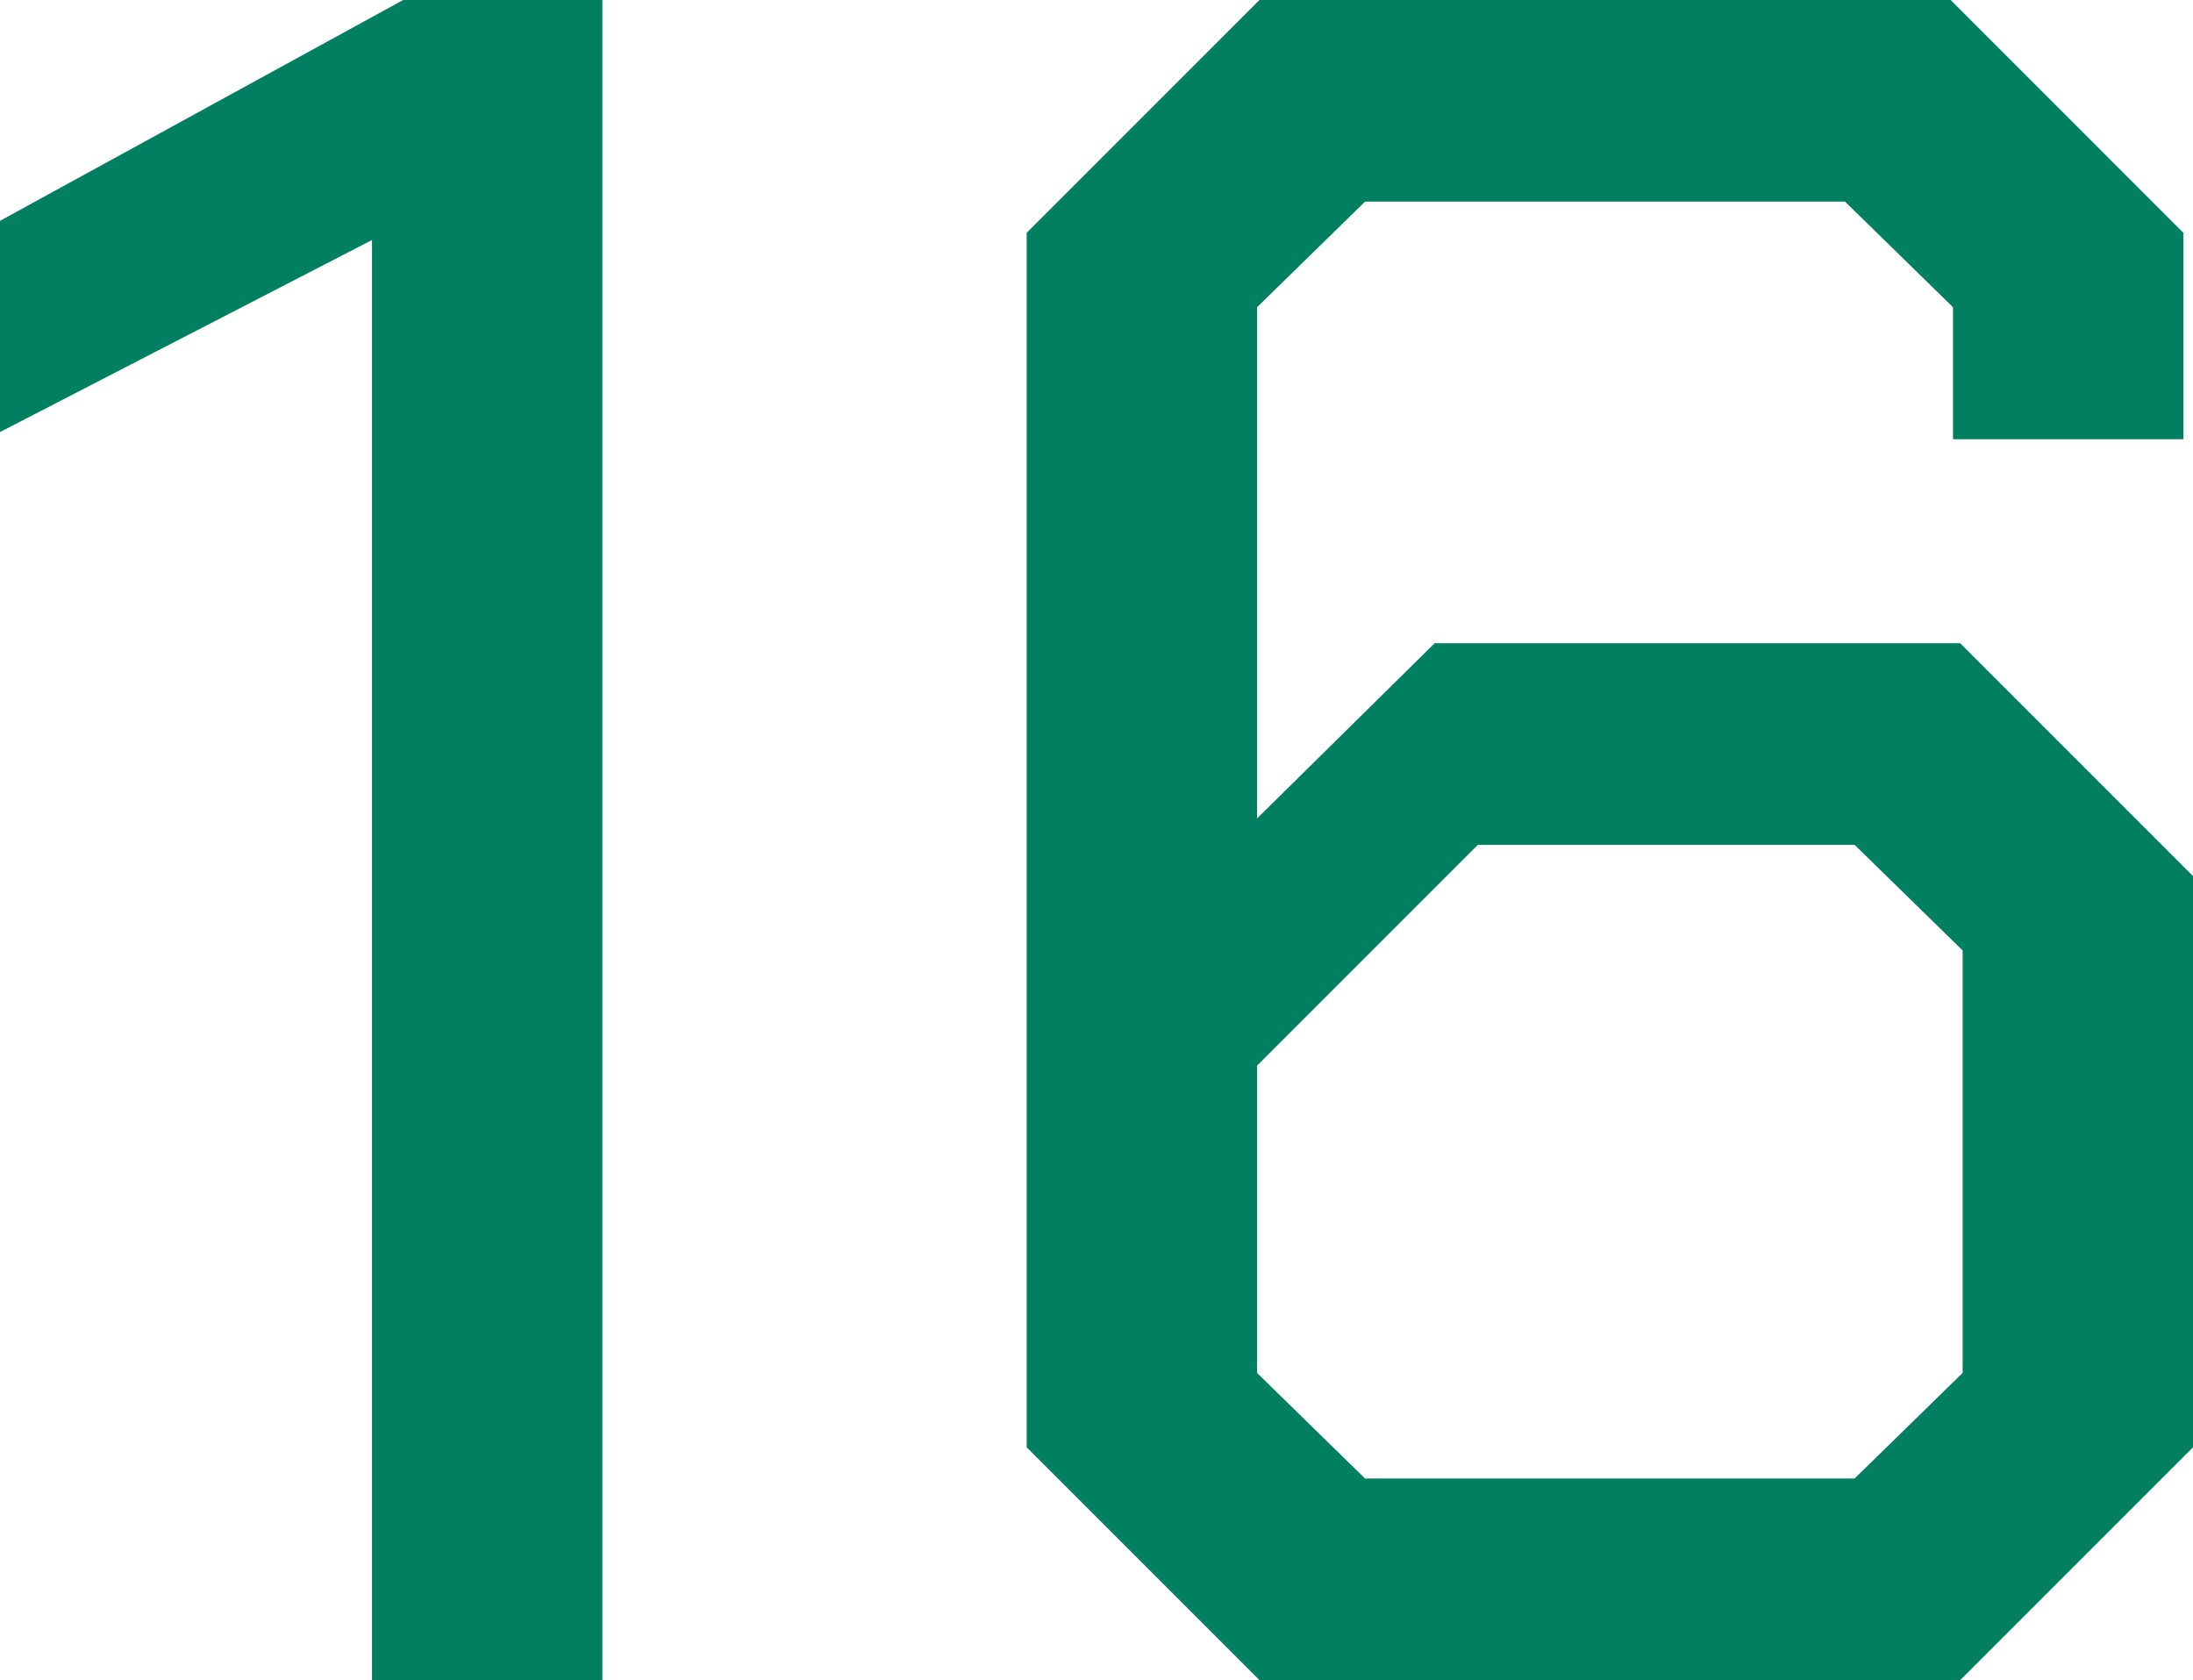 <?xml version="1.0" encoding="UTF-8"?><svg id="_レイヤー_2" xmlns="http://www.w3.org/2000/svg" viewBox="0 0 106.914 81.9"><defs><style>.cls-1{fill:#008060;stroke-width:0px;}</style></defs><g id="_デザイン"><path class="cls-1" d="m18.136,11.7L0,21.061v-10.296L19.656,0h9.711v81.9h-11.231V11.7Z"/><path class="cls-1" d="m50.053,70.552V11.35L61.401,0h33.696l11.349,11.35v10.062h-11.232v-6.435l-5.265-5.148h-23.4l-5.265,5.148v24.921l8.658-8.541h25.623l11.349,11.349v27.847l-11.349,11.349h-34.164l-11.349-11.349Zm40.364,1.521l5.266-5.147v-20.593l-5.266-5.147h-18.369l-10.764,10.764v14.977l5.265,5.147h23.868Z"/></g></svg>